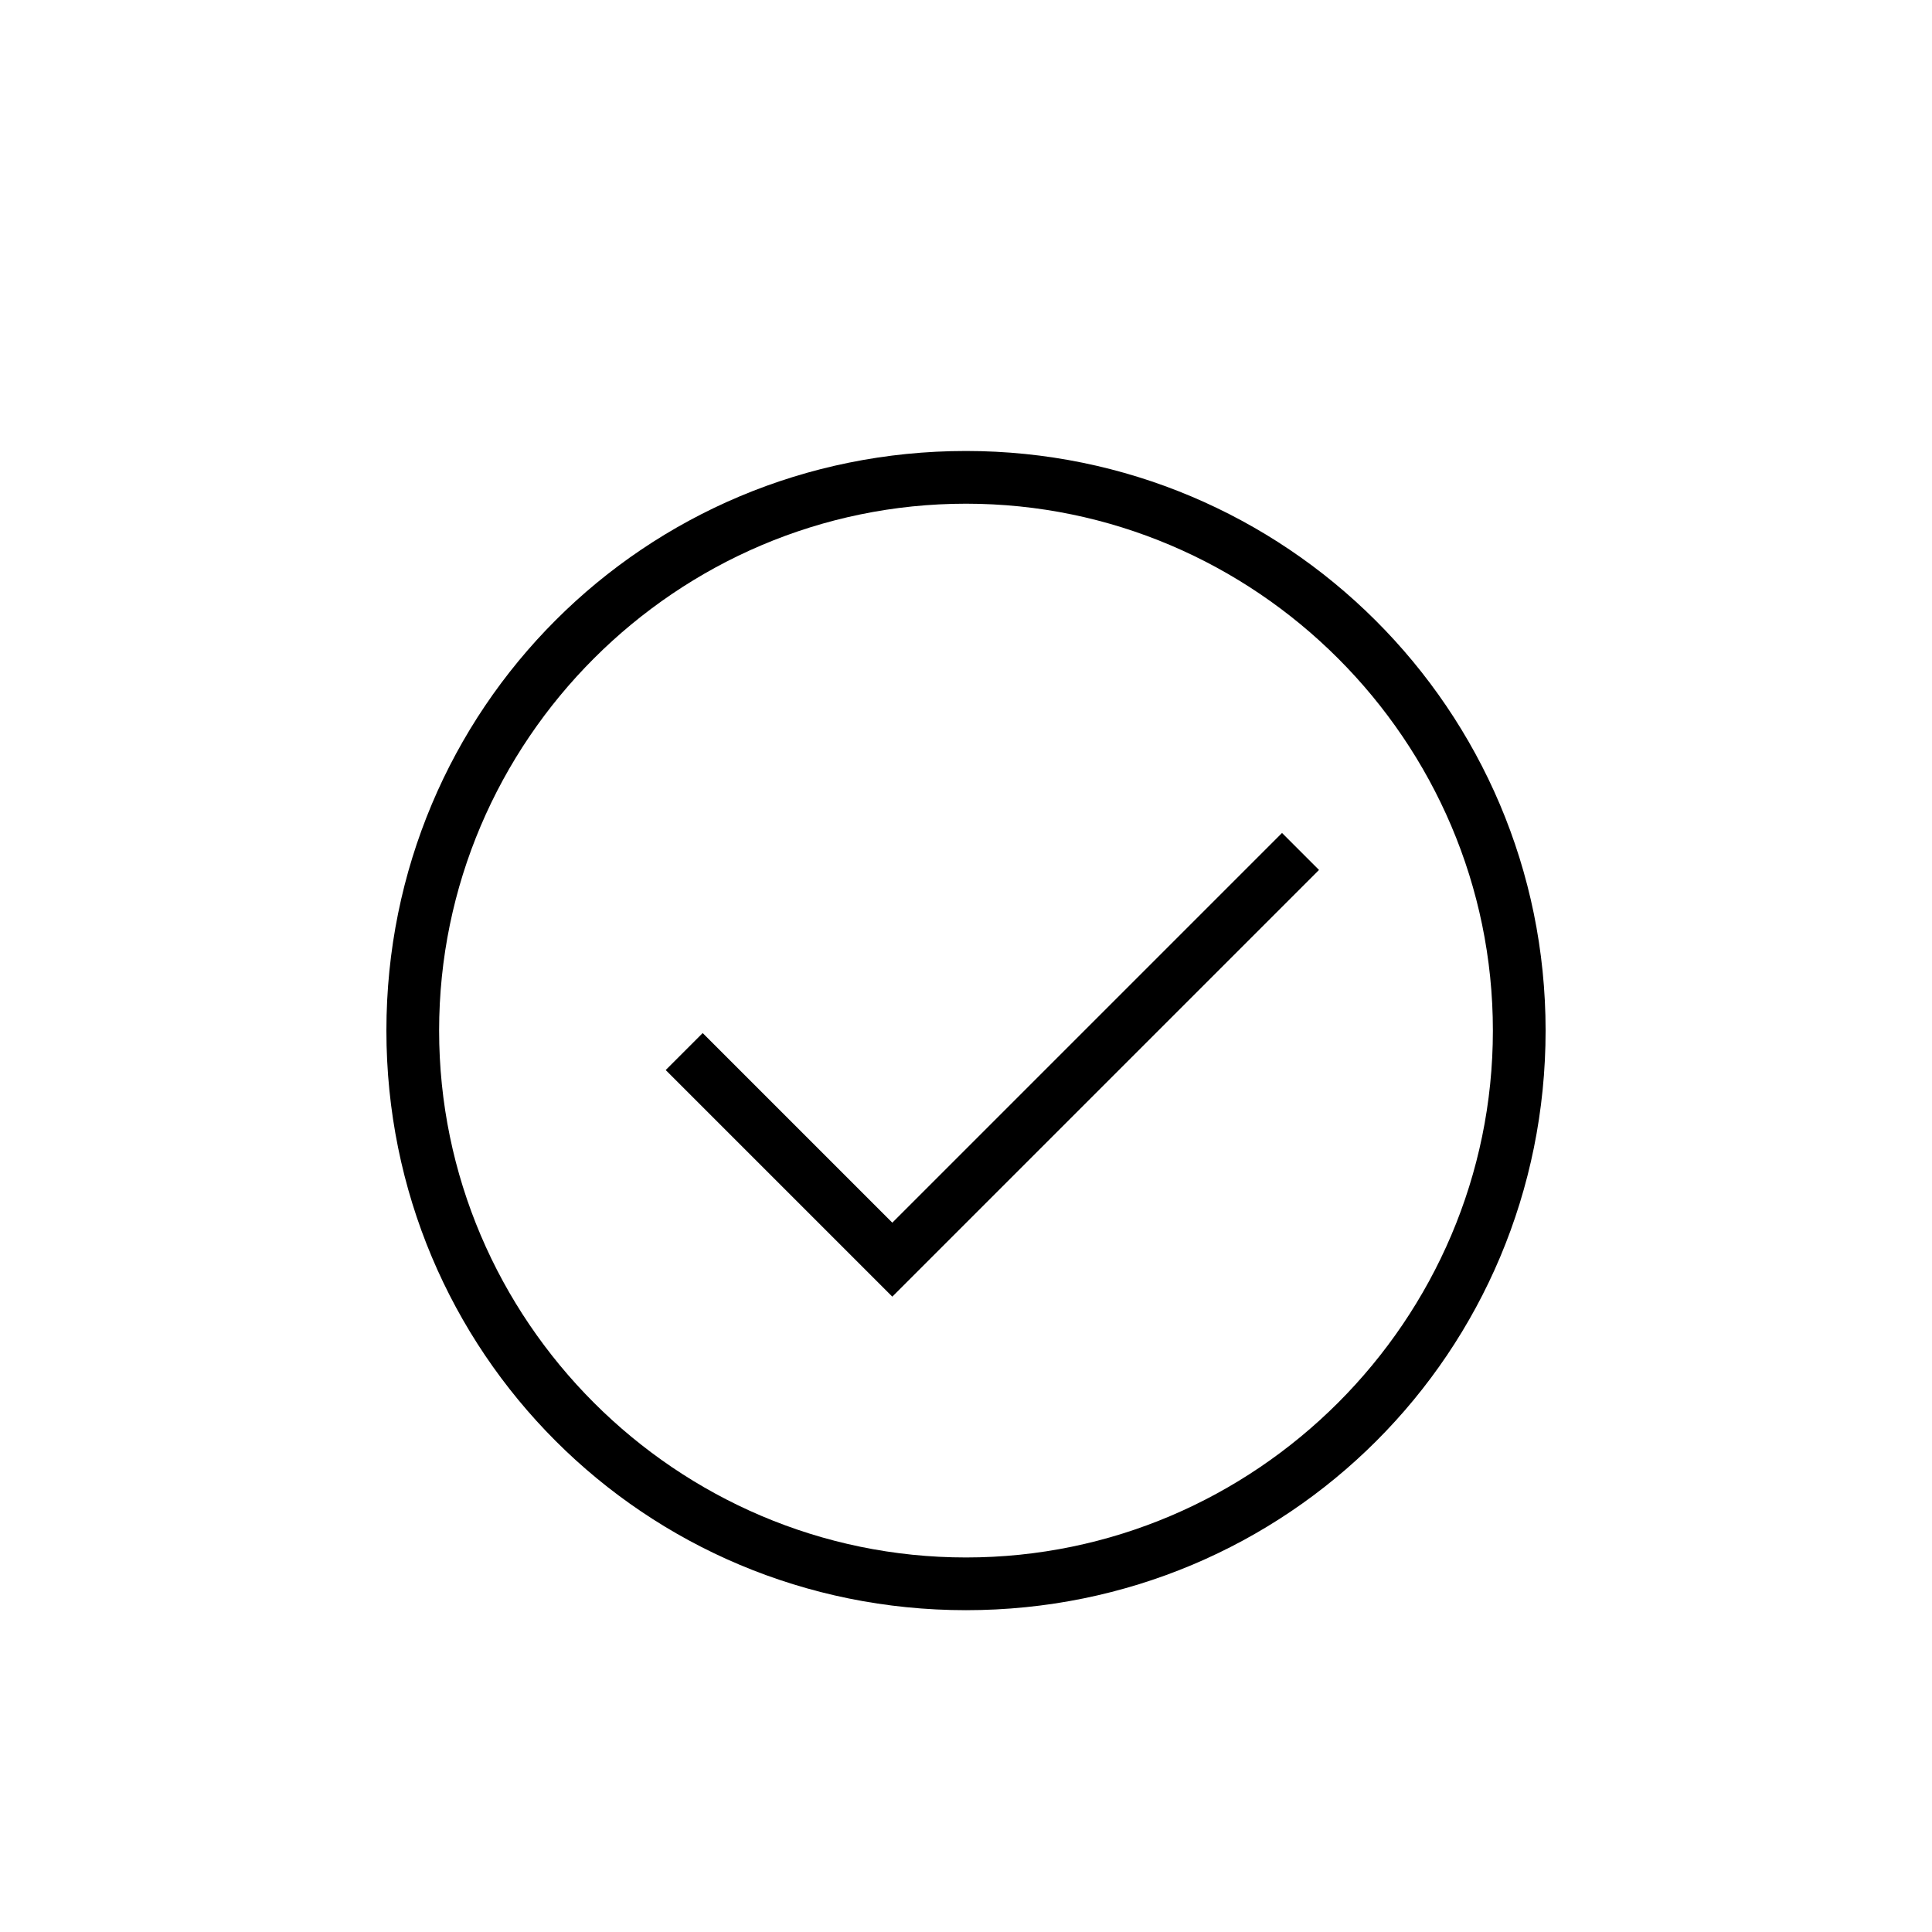 <?xml version="1.0" encoding="UTF-8"?>
<svg id="Layer_1" data-name="Layer 1" xmlns="http://www.w3.org/2000/svg" viewBox="0 0 70 70">
  <path d="m35,16.34c-11.65,0-21,9.35-21,21s9.35,21,21,21,21-9.35,21-21-9.45-21-21-21Zm0,40.09c-10.5,0-19.09-8.59-19.09-19.09s8.59-19.09,19.09-19.09,19.09,8.59,19.09,19.09-8.59,19.09-19.09,19.09Zm11.45-26.25l1.34,1.34-15.46,15.46-8.21-8.21,1.34-1.34,6.87,6.87,14.13-14.13Z"/>
</svg>